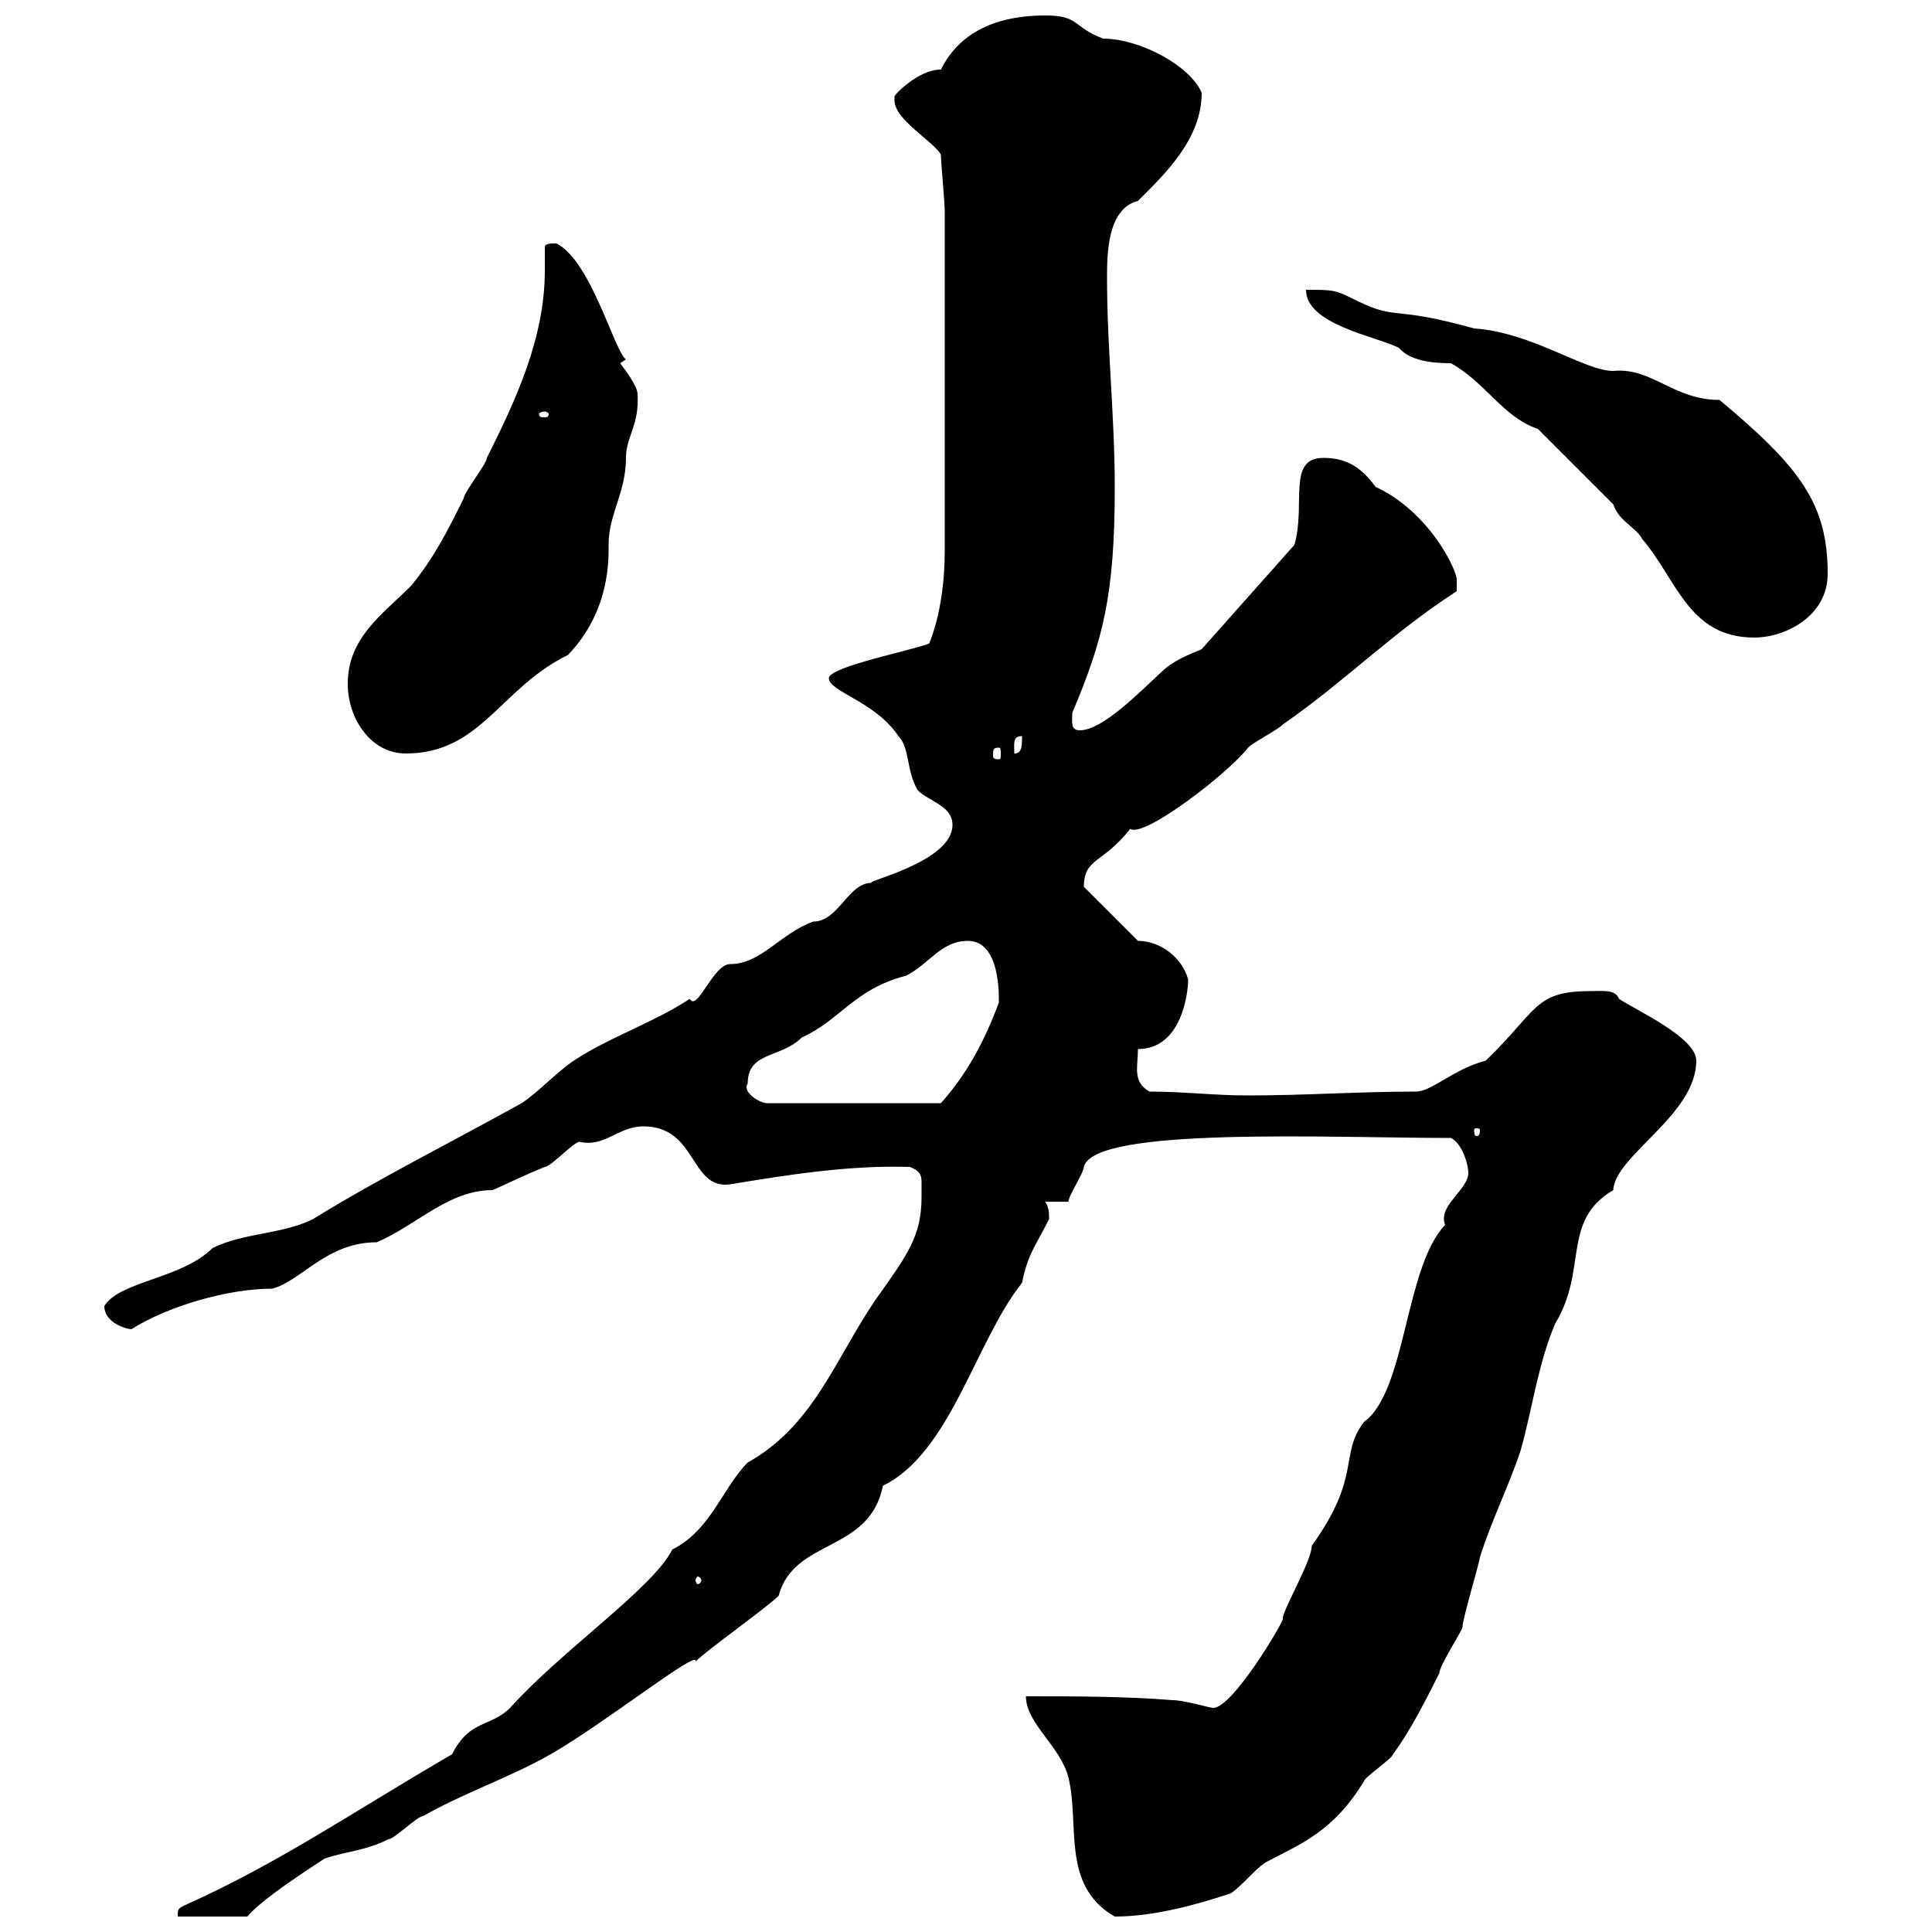 <svg xmlns="http://www.w3.org/2000/svg" xmlns:xlink="http://www.w3.org/1999/xlink" width="300" height="300"><path d="M143.10 185.70C143.10 192 141 194.70 135.90 201.90C129.60 211.20 126.30 221.40 116.10 227.10C112.20 231 110.40 237.60 104.40 240.60C101.40 246.60 87.30 256.20 79.20 265.20C76.20 268.20 72.90 267 70.20 272.40C55.20 281.10 43.50 289.20 28.80 295.80C27.60 296.40 27.60 296.40 27.60 297.60L38.40 297.60C40.20 295.50 44.40 292.50 50.40 288.60C54 287.40 56.70 287.40 60.30 285.60C61.20 285.60 64.80 282 65.70 282C72 278.40 79.20 276 85.50 272.40C93.90 267.60 108.60 255.90 108 258C109.80 256.20 119.10 249.60 120.90 247.80C123.30 238.80 135 241.20 137.10 230.70C147.60 225.60 151.50 208.20 158.70 199.20C159.60 194.70 160.80 193.50 162.90 189.30C162.90 188.40 162.90 187.50 162.30 186.60L165.90 186.60C165.90 185.70 168.30 182.10 168.30 181.20C169.80 174.90 206.40 176.70 225.30 176.70C227.10 177.60 228 180.90 228 182.10C228 184.80 223.20 187.20 224.40 190.20C218.10 196.80 218.40 216 211.80 220.80C207.90 225.90 211.50 229.20 203.70 240C203.70 242.40 198.90 250.50 199.20 251.40C199.20 252 191.40 265.20 188.40 265.20C187.80 265.20 183.90 264 182.10 264C174.90 263.40 166.50 263.40 159.30 263.40C159.30 267.60 164.70 271.20 165.90 276C167.70 283.20 164.70 292.80 173.10 297.60C179.10 297.60 185.70 295.80 191.10 294C192.90 292.80 194.70 290.40 196.50 289.20C202.20 286.20 207 284.40 211.80 276.60C211.80 276 216.30 273 216.30 272.40C219 268.80 221.70 263.40 223.50 259.80C223.50 258.60 227.10 253.20 227.10 252.60C227.10 251.40 229.80 242.40 229.80 241.80C231.60 236.10 234.30 230.70 236.10 225.30C237.90 219 238.80 211.80 241.50 205.50C246.60 197.10 242.40 189.60 250.50 184.80C250.80 179.40 263.40 173.10 263.40 164.70C263.40 161.10 254.10 156.90 251.40 155.10C250.80 153.60 249 153.90 246.90 153.90C238.20 153.90 238.80 156.90 230.70 164.70C225.90 165.90 222.30 169.50 219.90 169.50C210.90 169.50 202.80 170.10 193.80 170.10C188.40 170.10 183.90 169.50 178.50 169.50C175.80 168 176.70 165.60 176.70 162.90C183.60 162.90 184.50 153.90 184.50 152.10C183.60 148.80 180.30 146.10 176.70 146.10L168.30 137.70C168.30 133.20 171.30 134.10 175.50 128.70C177.60 130.20 190.80 120 193.80 116.10C194.70 115.20 198.30 113.40 199.20 112.50C209.10 105.60 216 98.40 226.20 91.80C226.20 91.80 226.20 90.90 226.20 90C226.20 88.50 222 79.50 213.60 75.60C211.20 72.30 208.80 71.10 205.50 71.10C199.80 71.10 202.80 78.30 201 84.60L186.60 100.80C184.50 101.70 182.10 102.60 180.30 104.40C177.30 107.10 171.30 113.40 167.70 113.40C166.20 113.40 166.50 112.20 166.50 110.70C171.30 99.30 173.10 92.40 173.10 75.60C173.10 64.80 171.90 54 171.90 43.20C171.90 39.60 171.90 32.40 176.70 31.20C180.90 27 186.60 21.60 186.60 14.40C184.80 10.20 177 6 171.30 6C166.50 4.20 167.70 2.40 162.30 2.40C156 2.40 149.40 4.20 146.10 10.80C142.50 10.80 138.60 15 138.90 15C138.90 15.30 138.90 15.30 138.90 15.60C138.90 18.60 144.90 21.90 146.10 24C146.10 25.20 146.70 31.20 146.70 33L146.70 85.50C146.70 90 146.10 95.40 144.30 99.90C142.50 100.80 128.70 103.50 128.70 105.30C128.70 107.40 135.90 108.90 139.50 114.30C141.30 116.10 140.70 119.70 142.50 122.70C144.30 124.50 147.90 125.10 147.90 128.10C147.90 133.80 134.40 136.80 135.30 137.10C131.70 137.10 130.20 143.10 126.30 143.10C121.20 144.90 118.20 149.70 113.40 149.70C110.70 149.70 108.30 157.20 107.10 155.10C101.70 158.70 94.50 161.10 89.10 164.70C86.40 166.50 83.70 169.50 81 171.30C70.20 177.30 58.80 183 48.60 189.30C43.80 191.70 37.80 191.40 33 193.80C28.20 198.60 18.60 198.90 16.20 202.80C16.20 205.50 19.80 206.40 20.40 206.40C26.10 202.80 35.40 200.10 42.30 200.10C46.80 198.90 50.70 192.90 58.50 192.90C64.80 190.20 69.60 184.80 76.50 184.80C79.20 183.60 81.60 182.40 84.60 181.20C85.50 181.20 89.10 177.30 90 177.30C93.90 178.20 96 174.90 99.90 174.90C108.30 174.90 107.10 184.80 113.40 183.90C122.40 182.40 132 180.90 141.30 181.20C142.80 181.80 143.10 182.40 143.10 183.60C143.10 184.20 143.10 184.80 143.10 185.70ZM108.90 245.40C108.90 245.70 108.60 246 108.30 246C108.30 246 108 245.70 108 245.40C108 245.10 108.30 244.80 108.30 244.80C108.60 244.80 108.90 245.10 108.90 245.40ZM229.80 175.50C229.80 176.40 229.50 176.40 229.20 176.40C229.20 176.40 228.90 176.40 228.90 175.50C228.90 175.20 229.20 175.20 229.20 175.20C229.50 175.20 229.80 175.20 229.80 175.50ZM116.10 168.30C116.10 163.20 121.20 164.40 124.50 161.10C130.50 158.40 132.60 153.60 140.70 151.50C144.30 149.70 146.10 146.10 150.30 146.10C155.40 146.10 155.10 154.80 155.10 155.70C153.60 159.60 151.20 165.60 146.10 171.30L119.10 171.30C117.90 171.30 115.20 169.50 116.10 168.30ZM54 106.20C54 111.60 57.60 117 63 117C74.70 117 77.70 106.80 88.20 101.70C94.80 94.80 94.50 86.70 94.50 84.60C94.50 79.80 97.20 76.50 97.20 71.10C97.20 67.80 99.30 66 99 61.20C99 60 97.20 57.60 96.30 56.40L97.20 55.80C95.40 54.60 91.80 40.50 86.40 37.80C85.50 37.80 84.60 37.80 84.60 38.40C84.60 39.60 84.60 40.50 84.60 42C84.60 52.50 80.10 62.10 75.60 71.10C75.60 72 72 76.50 72 77.40C69.30 82.80 67.50 86.40 63.90 90.90C59.40 95.40 54 99 54 106.20ZM155.10 116.10C155.40 116.10 155.40 116.40 155.40 117.30C155.40 117.60 155.40 117.90 155.10 117.90C154.20 117.90 154.20 117.60 154.20 117.30C154.20 116.40 154.20 116.10 155.10 116.10ZM158.70 114.30C158.70 115.80 158.70 117 157.50 117C157.50 115.50 157.20 114.30 158.70 114.30ZM250.50 78.30C251.40 81 254.10 81.90 255 83.70C260.40 90 262.20 99 272.40 99C277.20 99 283.80 95.70 283.80 89.10C283.80 78.30 279.60 72.60 267 62.10C259.80 62.10 256.50 57 250.50 57.60C246 57.60 237.90 51.60 228.90 51C216 47.40 217.20 49.80 210.90 46.80C207.30 45 207.30 45 202.80 45C202.80 50.40 213.60 52.20 217.20 54C219 56.10 222.60 56.40 225.30 56.40C230.70 59.40 233.40 64.80 238.80 66.60ZM84.60 63.90C84.90 63.90 85.20 64.20 85.20 64.20C85.20 64.80 84.90 64.80 84.60 64.80C84 64.80 83.70 64.80 83.70 64.20C83.70 64.20 84 63.90 84.60 63.90Z"/></svg>